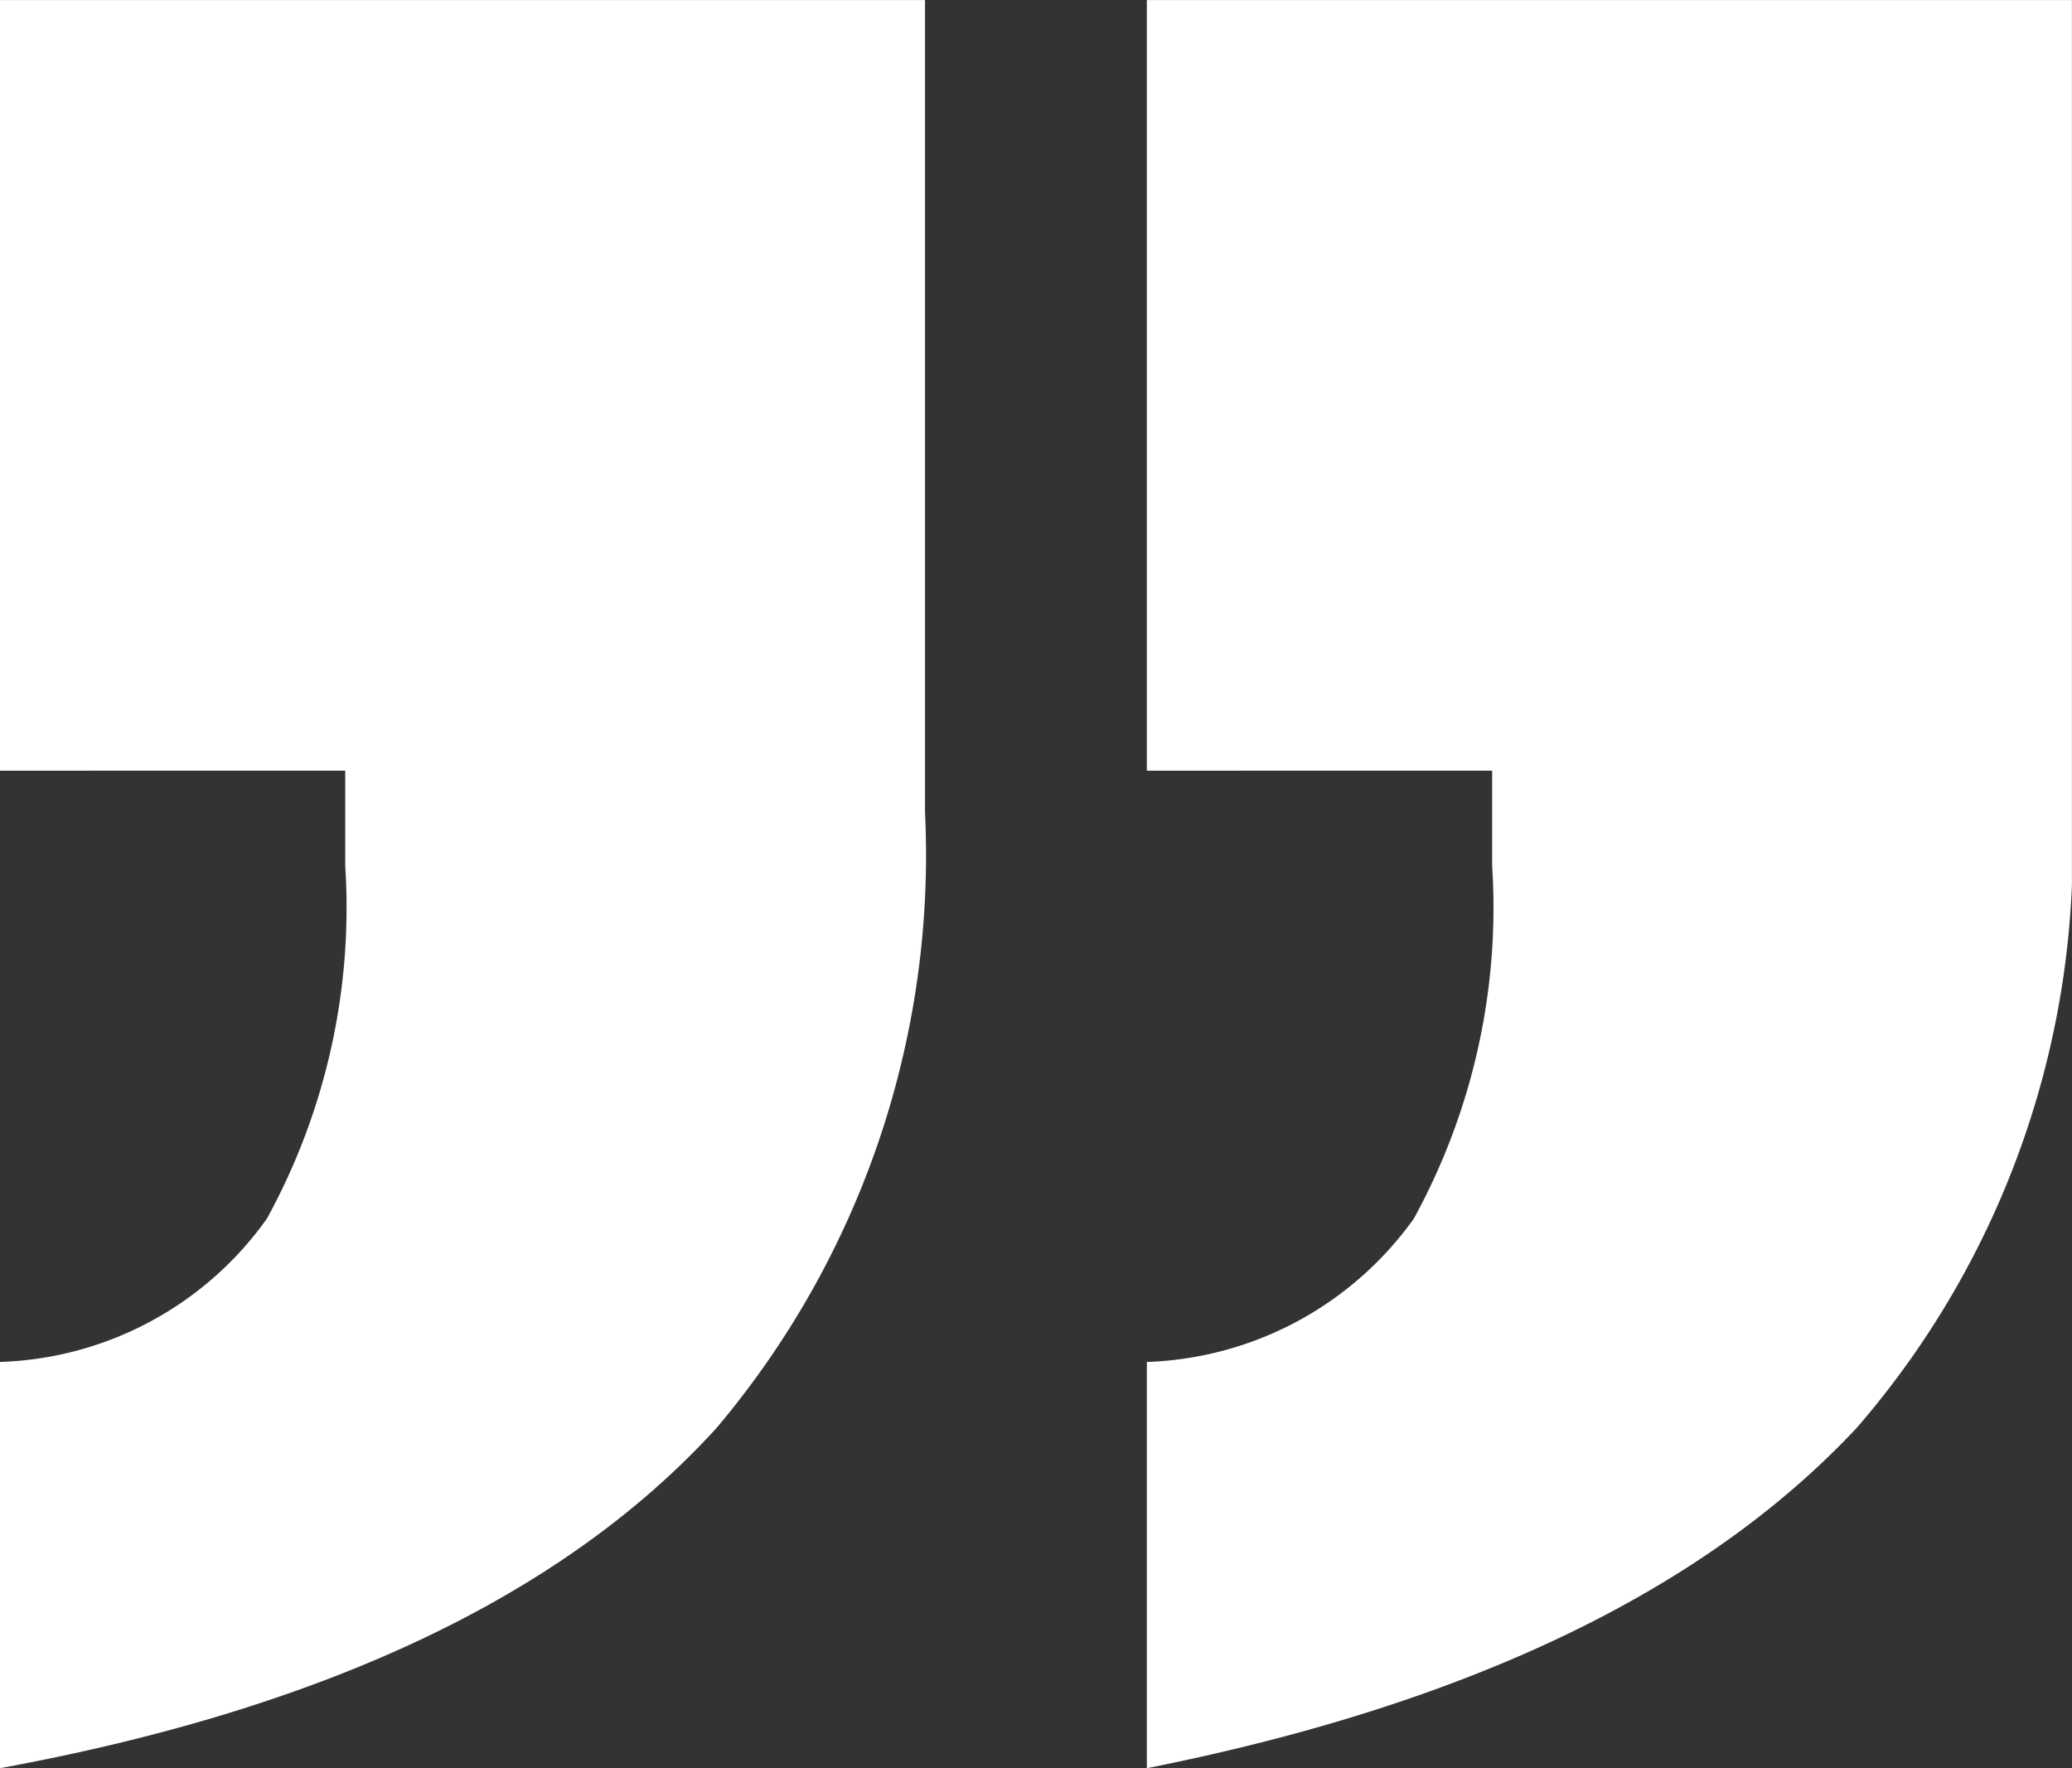 <svg xmlns="http://www.w3.org/2000/svg" width="30.273" height="25.833" viewBox="0 0 30.273 25.833">
    <rect x="0" y="0" width="30.273" height="25.833" fill="#333333" stroke="none"/>
    <defs>
        <clipPath id="o6rz27j4xa">
            <path data-name="사각형 565" style="fill:#fff" d="M0 0h30.273v25.833H0z"/>
        </clipPath>
    </defs>
    <g data-name="그룹 994" transform="rotate(180 15.136 12.917)" style="clip-path:url(#o6rz27j4xa)">
        <path data-name="패스 787" d="M13.516 14.573v11.26H0v-11.87a12.916 12.916 0 0 1 3.143-8.989Q6.482 1.4 13.516 0v5.935a5 5 0 0 0-3.9 2.093 9.451 9.451 0 0 0-1.145 5.153v1.393zm16.757 0v11.26H16.757v-11.87A12.975 12.975 0 0 1 19.8 4.974Q23.129 1.311 30.273 0v5.935a4.979 4.979 0 0 0-3.9 2.093 9.451 9.451 0 0 0-1.145 5.153v1.393z" transform="translate(0 .002)" style="fill:#fff"/>
    </g>
</svg>
